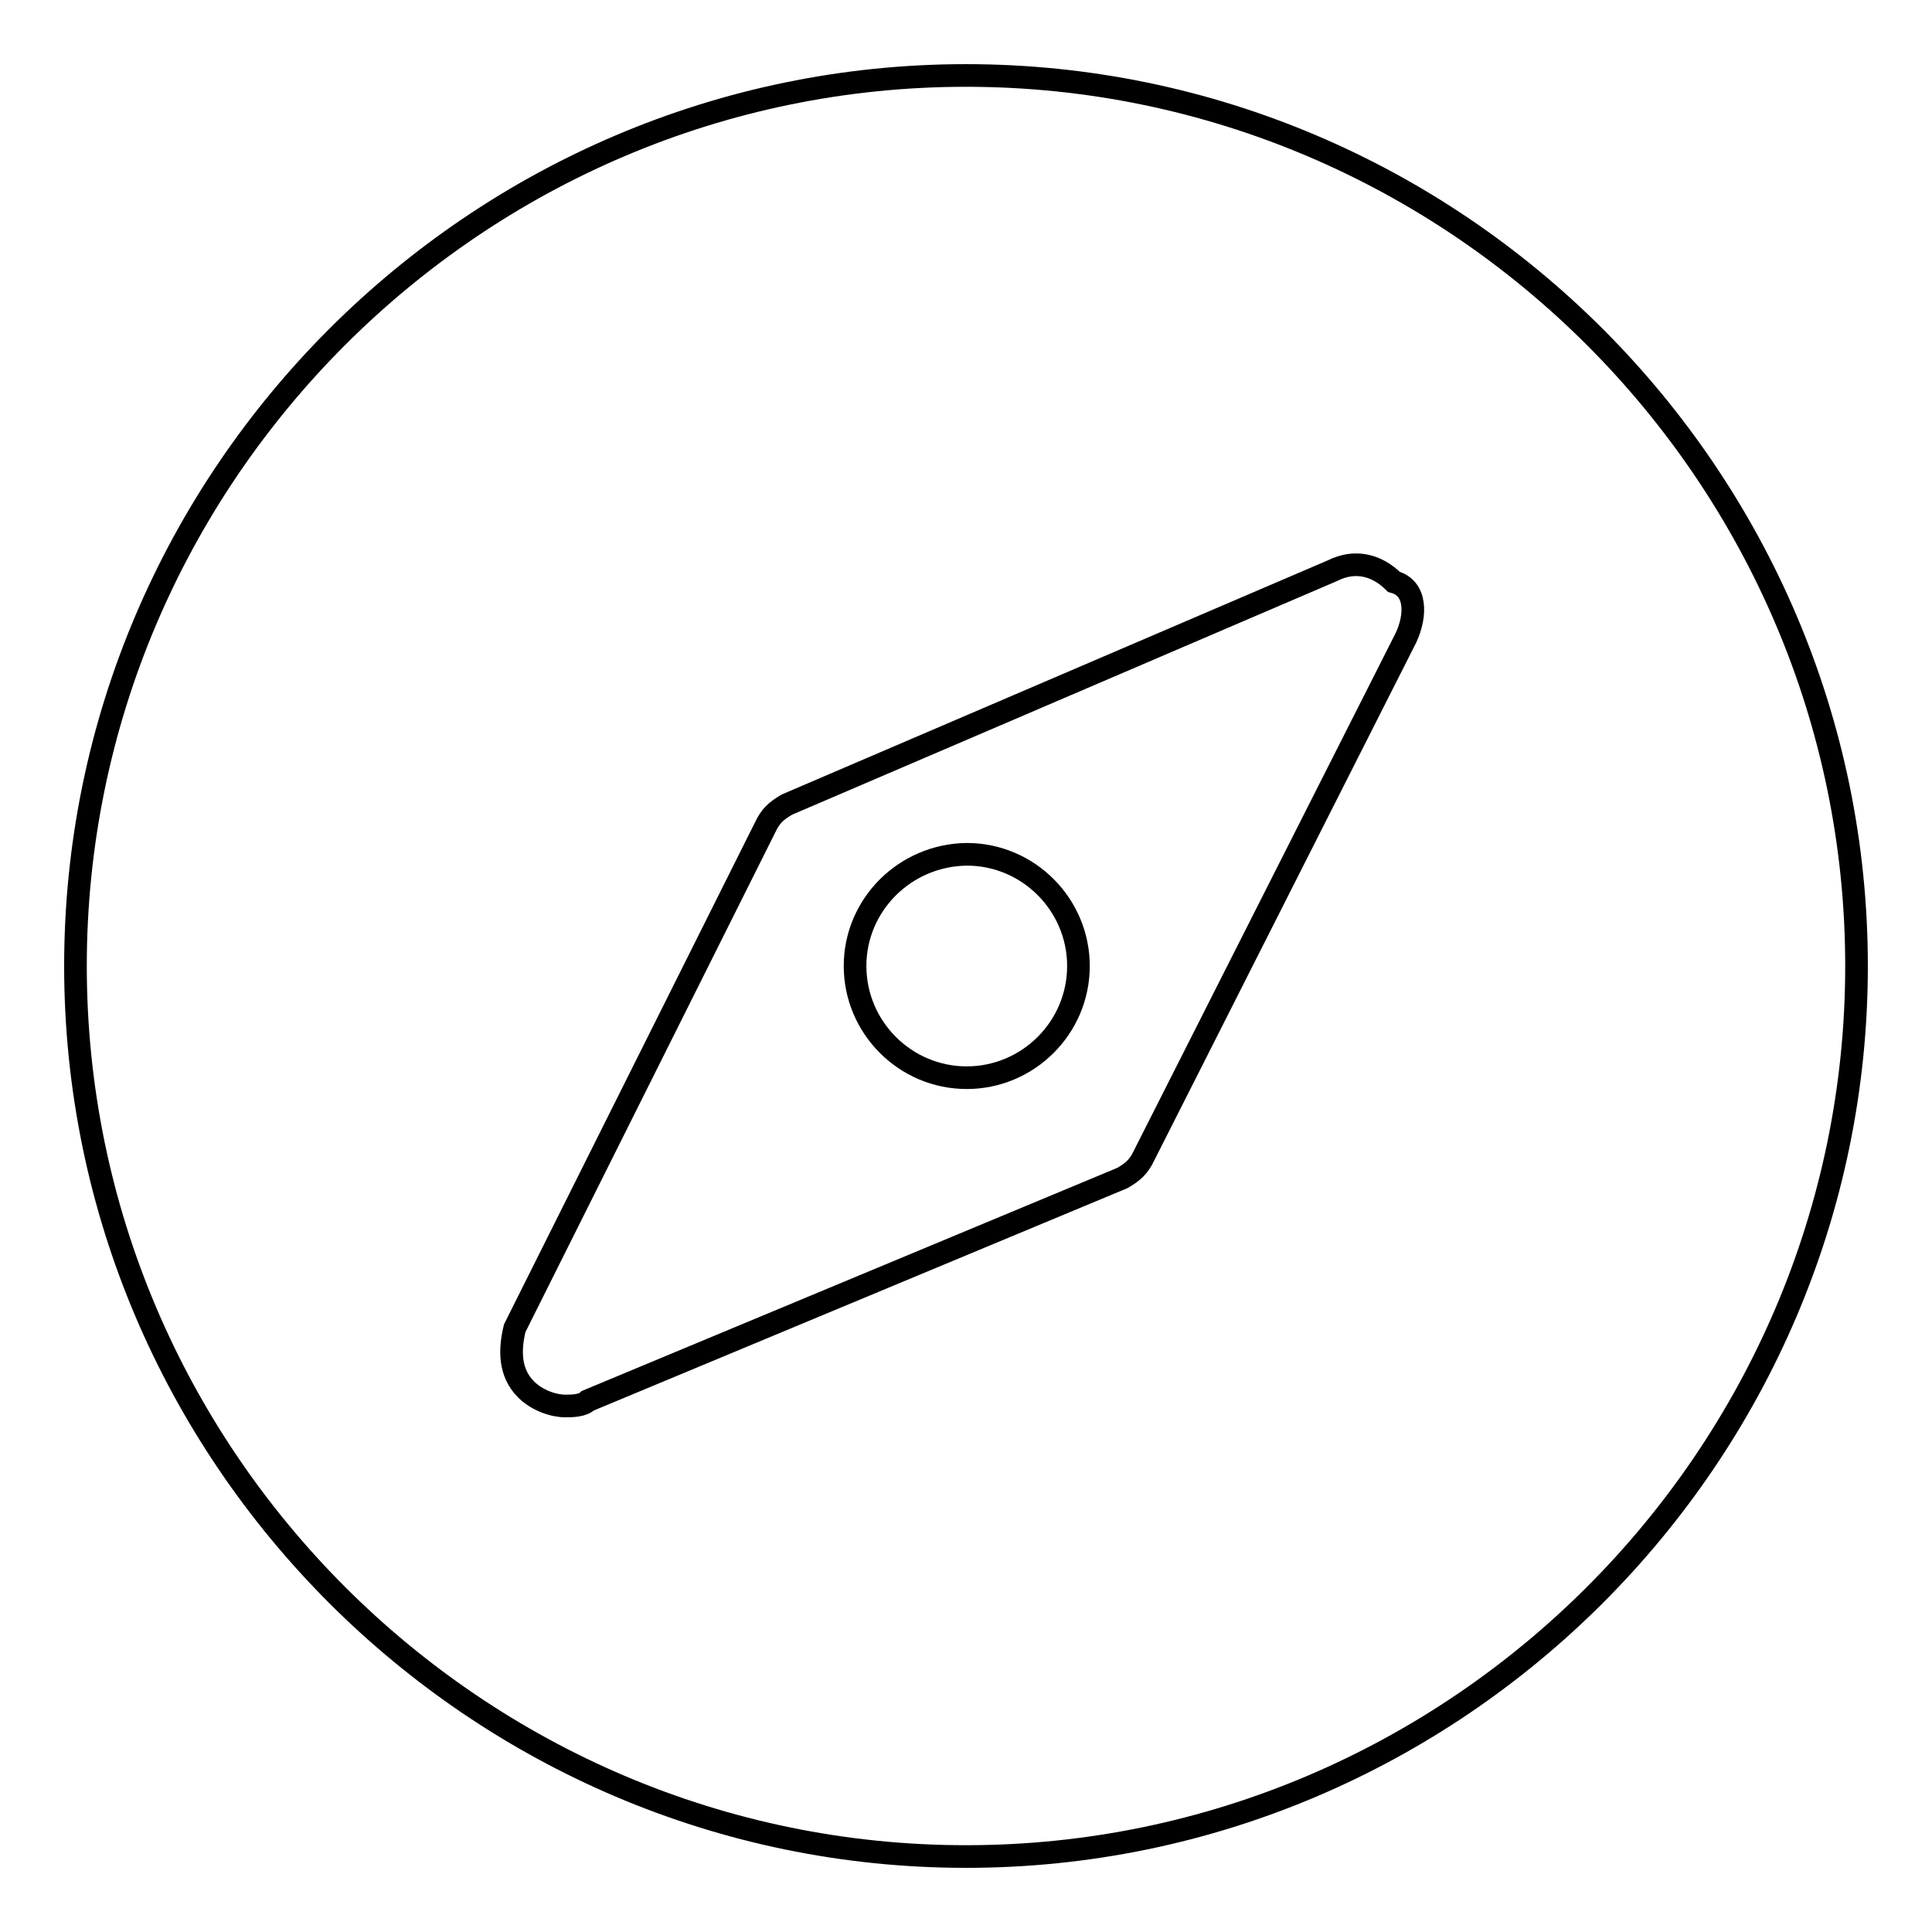<?xml version="1.0" encoding="utf-8"?>
<!-- Svg Vector Icons : http://www.onlinewebfonts.com/icon -->
<!DOCTYPE svg PUBLIC "-//W3C//DTD SVG 1.1//EN" "http://www.w3.org/Graphics/SVG/1.1/DTD/svg11.dtd">
<svg version="1.1" xmlns="http://www.w3.org/2000/svg" xmlns:xlink="http://www.w3.org/1999/xlink" x="0px" y="0px" viewBox="0 0 256 256" enable-background="new 0 0 256 256" xml:space="preserve">
<g> <path stroke-width="3" fill-opacity="0" stroke="#000000"  d="M128,10C63.1,10,10,63.1,10,128c0,64.9,53.1,118,118,118c64.9,0,118-53.1,118-118C246,63.1,192.9,10,128,10 z M186.3,84.5l-34.7,68.6c-0.7,1.5-1.5,2.2-2.9,3l-70.8,29.5c-0.7,0.7-2.2,0.7-3,0.7c-1.5,0-3.7-0.7-5.2-2.2 c-2.2-2.2-2.2-5.2-1.5-8.1l33.2-66.4c0.7-1.5,1.5-2.2,2.9-3l72.3-31c3-1.5,5.9-0.7,8.1,1.5C187.7,77.9,187.7,81.5,186.3,84.5z  M113.3,128c0,8.1,6.6,14.8,14.8,14.8c8.1,0,14.8-6.6,14.8-14.8c0-8.1-6.6-14.8-14.8-14.8C119.9,113.3,113.3,119.9,113.3,128z"/></g>
</svg>